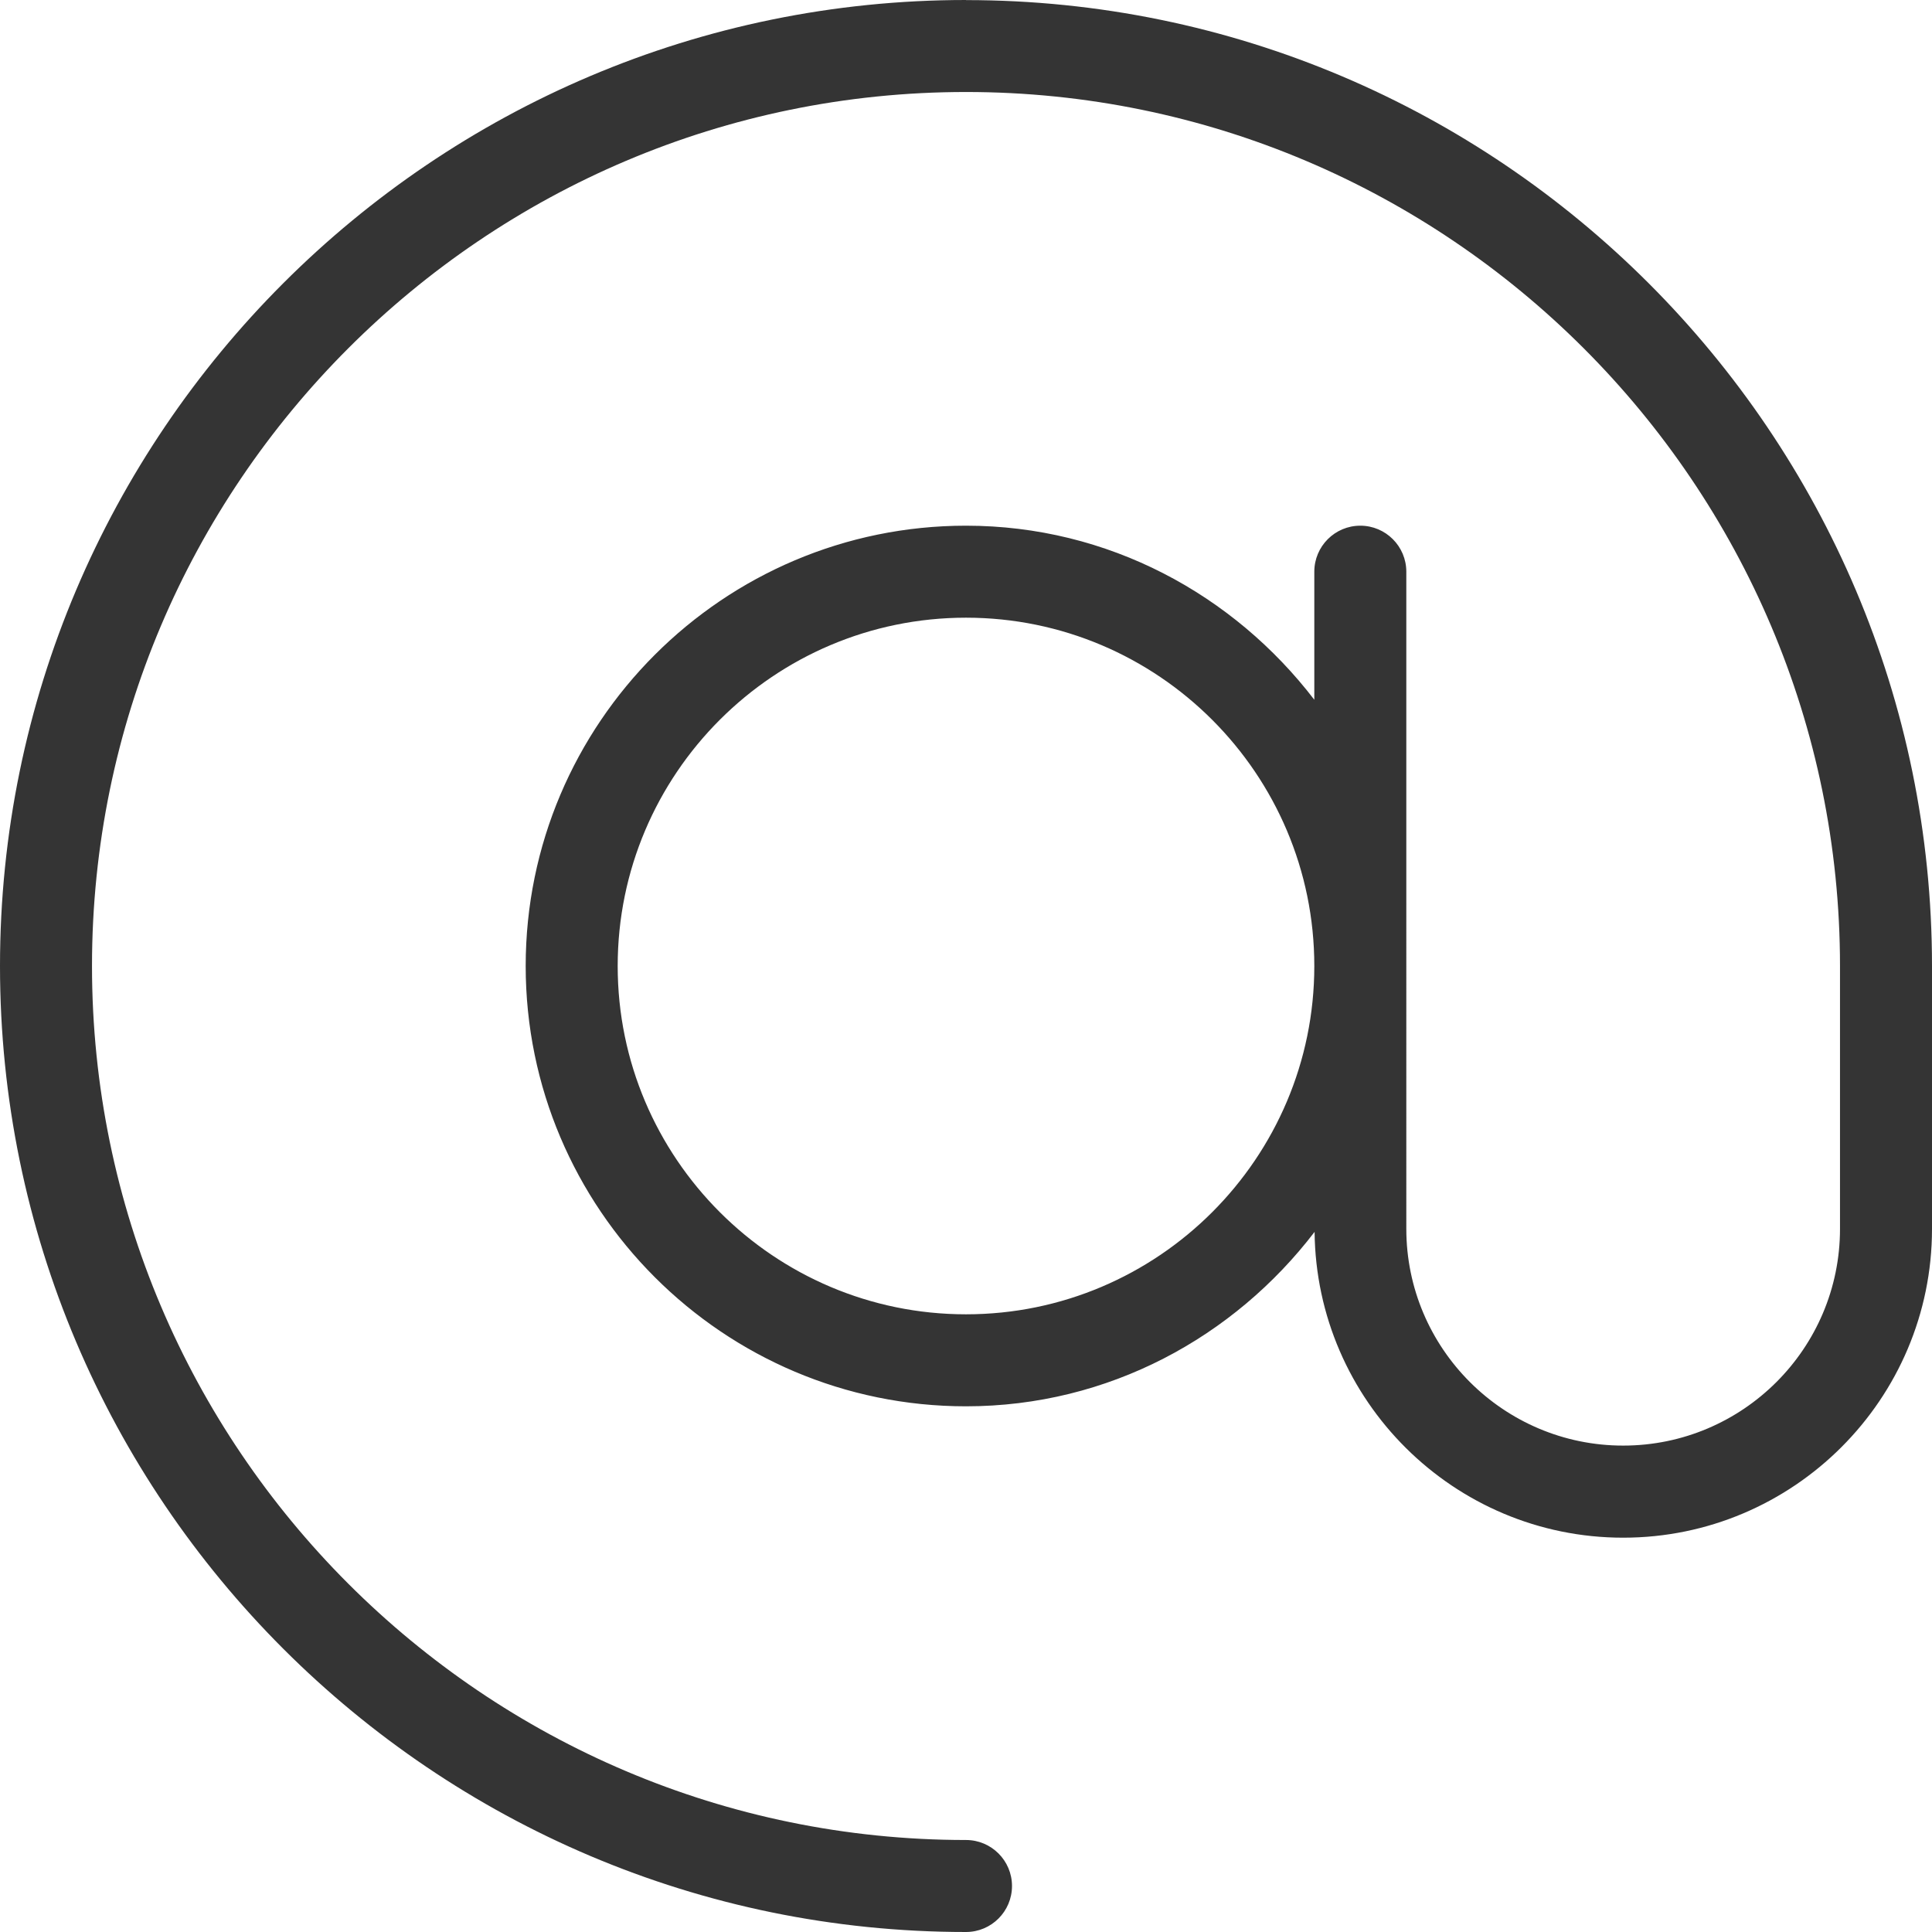 <?xml version="1.0" encoding="UTF-8" standalone="no"?><svg xmlns="http://www.w3.org/2000/svg" xmlns:xlink="http://www.w3.org/1999/xlink" fill="#343434" height="21" preserveAspectRatio="xMidYMid meet" version="1" viewBox="1.5 1.5 21.0 21.0" width="21" zoomAndPan="magnify"><g id="change1_1"><path d="M12,1.5C6.21,1.5,1.5,6.21,1.5,12s4.71,10.5,10.5,10.5c.276,0,.5-.224,.5-.5s-.224-.5-.5-.5c-5.238,0-9.5-4.262-9.5-9.5S6.762,2.5,12,2.5s9.5,4.262,9.5,9.5v2.857c0,1.3-1.057,2.356-2.357,2.356s-2.357-1.057-2.357-2.356V7.714c0-.276-.224-.5-.5-.5s-.5,.224-.5,.5v1.392c-.875-1.142-2.239-1.892-3.786-1.892-2.639,0-4.786,2.147-4.786,4.786s2.147,4.786,4.786,4.786c1.549,0,2.914-.752,3.789-1.896,.018,1.835,1.514,3.324,3.354,3.324,1.851,0,3.357-1.506,3.357-3.356v-2.857c0-5.79-4.71-10.5-10.5-10.5Zm0,14.286c-2.087,0-3.786-1.698-3.786-3.786s1.698-3.786,3.786-3.786,3.786,1.698,3.786,3.786-1.698,3.786-3.786,3.786Z"/></g></svg>